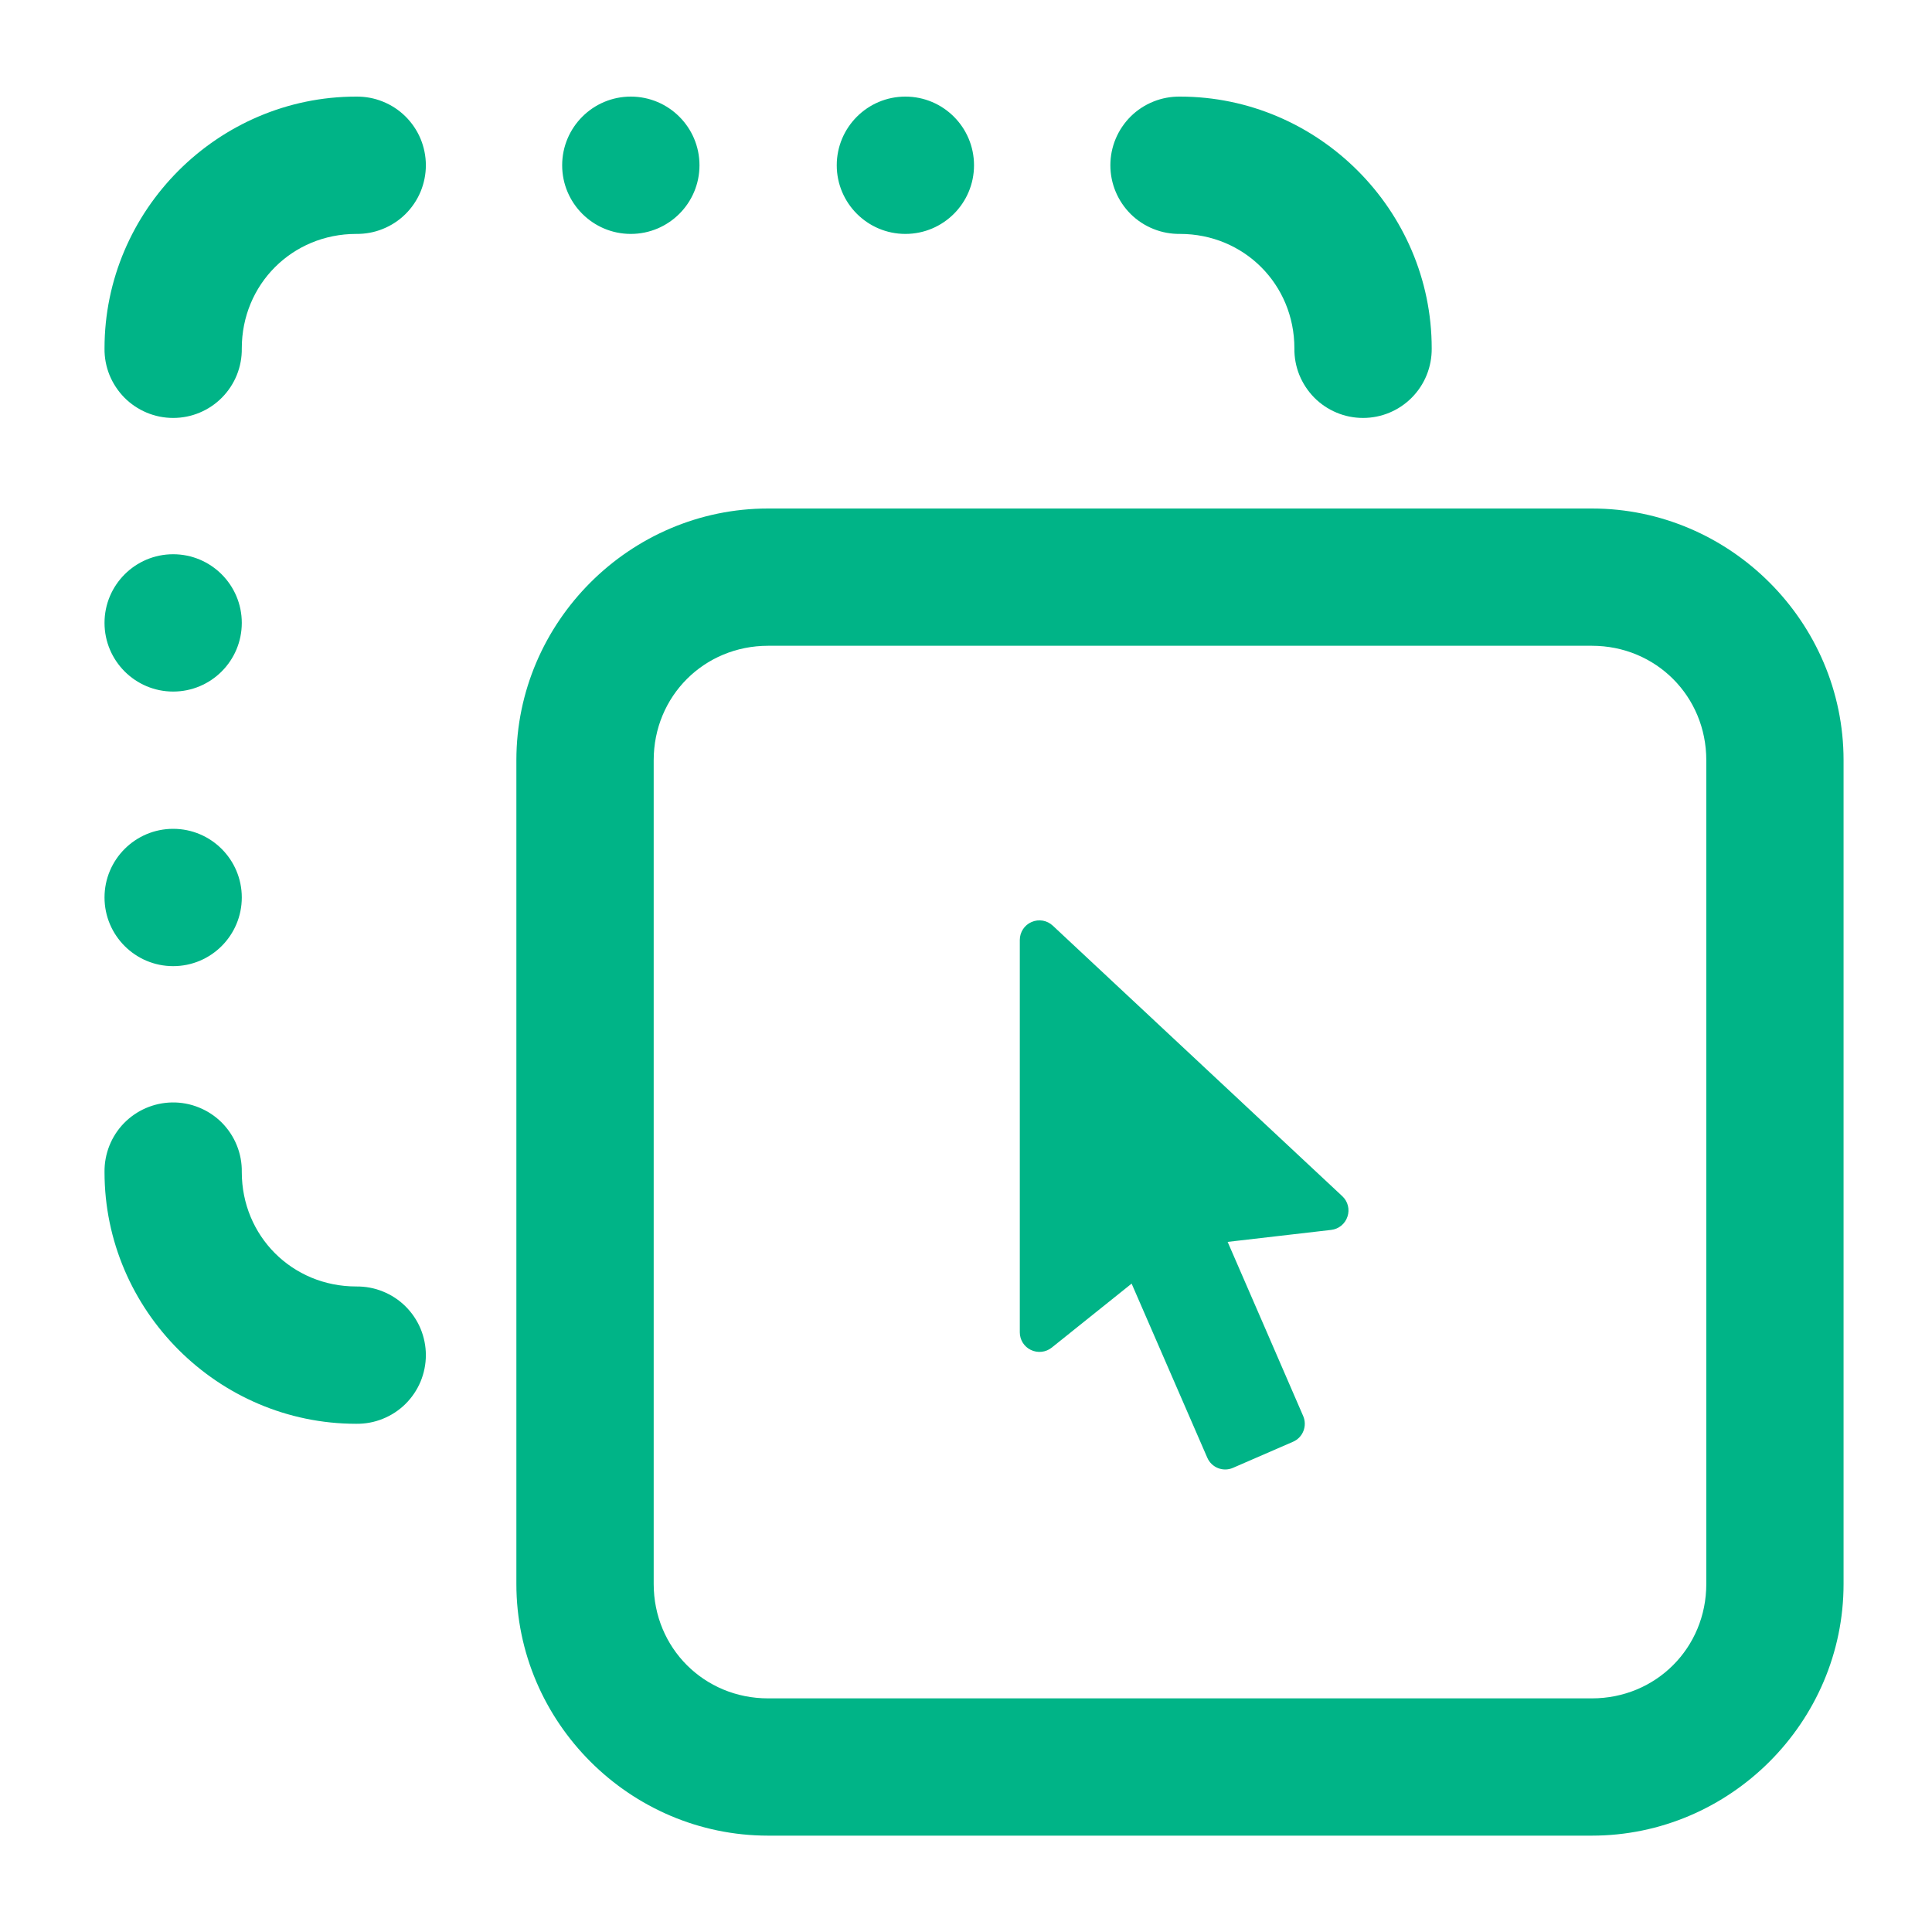 <?xml version="1.0" encoding="UTF-8"?> <svg xmlns="http://www.w3.org/2000/svg" width="40" height="40" viewBox="0 0 40 40" fill="none"><path d="M7.375 2C4.514 2 2.164 4.35 2.164 7.212C2.161 7.4 2.196 7.587 2.266 7.762C2.337 7.936 2.441 8.095 2.573 8.23C2.705 8.364 2.863 8.47 3.037 8.543C3.21 8.616 3.397 8.653 3.585 8.653C3.774 8.653 3.96 8.616 4.134 8.543C4.308 8.47 4.465 8.364 4.597 8.23C4.73 8.095 4.834 7.936 4.904 7.762C4.974 7.587 5.009 7.4 5.006 7.212C5.006 5.887 6.05 4.843 7.375 4.843C7.564 4.845 7.751 4.811 7.925 4.74C8.1 4.67 8.259 4.566 8.393 4.434C8.527 4.301 8.634 4.144 8.707 3.97C8.779 3.796 8.817 3.61 8.817 3.422C8.817 3.233 8.779 3.047 8.707 2.873C8.634 2.699 8.527 2.542 8.393 2.409C8.259 2.277 8.1 2.173 7.925 2.103C7.751 2.032 7.564 1.998 7.375 2ZM13.06 2C12.276 2 11.639 2.637 11.639 3.422C11.639 4.206 12.276 4.843 13.06 4.843C13.845 4.843 14.482 4.206 14.482 3.422C14.482 2.637 13.845 2 13.06 2ZM18.745 2C17.961 2 17.324 2.637 17.324 3.422C17.324 4.206 17.961 4.843 18.745 4.843C19.53 4.843 20.166 4.206 20.166 3.422C20.166 2.637 19.53 2 18.745 2ZM24.43 2C24.242 1.998 24.055 2.032 23.88 2.103C23.705 2.173 23.546 2.277 23.412 2.409C23.278 2.542 23.172 2.699 23.099 2.873C23.026 3.047 22.989 3.233 22.989 3.422C22.989 3.61 23.026 3.796 23.099 3.97C23.172 4.144 23.278 4.301 23.412 4.434C23.546 4.566 23.705 4.67 23.88 4.74C24.055 4.811 24.242 4.845 24.43 4.843C25.755 4.843 26.799 5.887 26.799 7.212C26.796 7.4 26.831 7.587 26.901 7.762C26.972 7.936 27.076 8.095 27.208 8.23C27.34 8.364 27.498 8.47 27.672 8.543C27.845 8.616 28.032 8.653 28.22 8.653C28.409 8.653 28.595 8.616 28.769 8.543C28.943 8.47 29.1 8.364 29.232 8.23C29.365 8.095 29.469 7.936 29.539 7.762C29.609 7.587 29.644 7.4 29.642 7.212C29.642 4.35 27.291 2 24.43 2ZM15.903 10.528C13.041 10.528 10.691 12.878 10.691 15.739V32.794C10.691 35.655 13.041 38.005 15.903 38.005H32.958C35.819 38.005 38.169 35.655 38.169 32.794V15.739C38.169 12.878 35.819 10.528 32.958 10.528H15.903ZM3.585 11.475C2.801 11.475 2.164 12.112 2.164 12.896C2.164 13.681 2.801 14.318 3.585 14.318C4.37 14.318 5.006 13.681 5.006 12.896C5.006 12.112 4.37 11.475 3.585 11.475ZM15.903 13.37H32.958C34.283 13.37 35.327 14.414 35.327 15.739V32.794C35.327 34.119 34.283 35.163 32.958 35.163H15.903C14.578 35.163 13.534 34.119 13.534 32.794V15.739C13.534 14.414 14.578 13.37 15.903 13.37ZM3.585 17.16C2.801 17.16 2.164 17.797 2.164 18.581C2.164 19.366 2.801 20.003 3.585 20.003C4.37 20.003 5.006 19.366 5.006 18.581C5.006 17.797 4.37 17.16 3.585 17.16ZM21.59 19.061C21.513 19.048 21.433 19.056 21.358 19.089C21.21 19.152 21.114 19.299 21.114 19.461V27.585C21.114 27.741 21.203 27.882 21.343 27.949C21.484 28.017 21.652 27.999 21.775 27.901L23.429 26.576L24.995 30.179C25.084 30.385 25.322 30.48 25.528 30.39L26.771 29.85C26.977 29.761 27.07 29.52 26.98 29.315L26.157 27.416L25.417 25.712L27.56 25.464C27.717 25.446 27.849 25.339 27.898 25.188C27.948 25.039 27.907 24.874 27.791 24.766L21.797 19.165C21.738 19.11 21.666 19.074 21.59 19.061ZM3.563 22.825C3.186 22.831 2.828 22.986 2.565 23.256C2.303 23.526 2.159 23.89 2.164 24.267C2.164 27.128 4.514 29.478 7.375 29.478C7.564 29.48 7.751 29.446 7.925 29.375C8.1 29.305 8.259 29.201 8.393 29.069C8.527 28.936 8.634 28.779 8.707 28.605C8.779 28.431 8.817 28.245 8.817 28.056C8.817 27.868 8.779 27.682 8.707 27.508C8.634 27.334 8.527 27.177 8.393 27.044C8.259 26.912 8.1 26.808 7.925 26.738C7.751 26.667 7.564 26.633 7.375 26.635C6.05 26.635 5.006 25.591 5.006 24.267C5.009 24.076 4.974 23.887 4.902 23.711C4.831 23.535 4.724 23.375 4.59 23.24C4.455 23.106 4.295 23 4.118 22.929C3.942 22.857 3.753 22.822 3.563 22.825Z" fill="#00B487"></path></svg> 